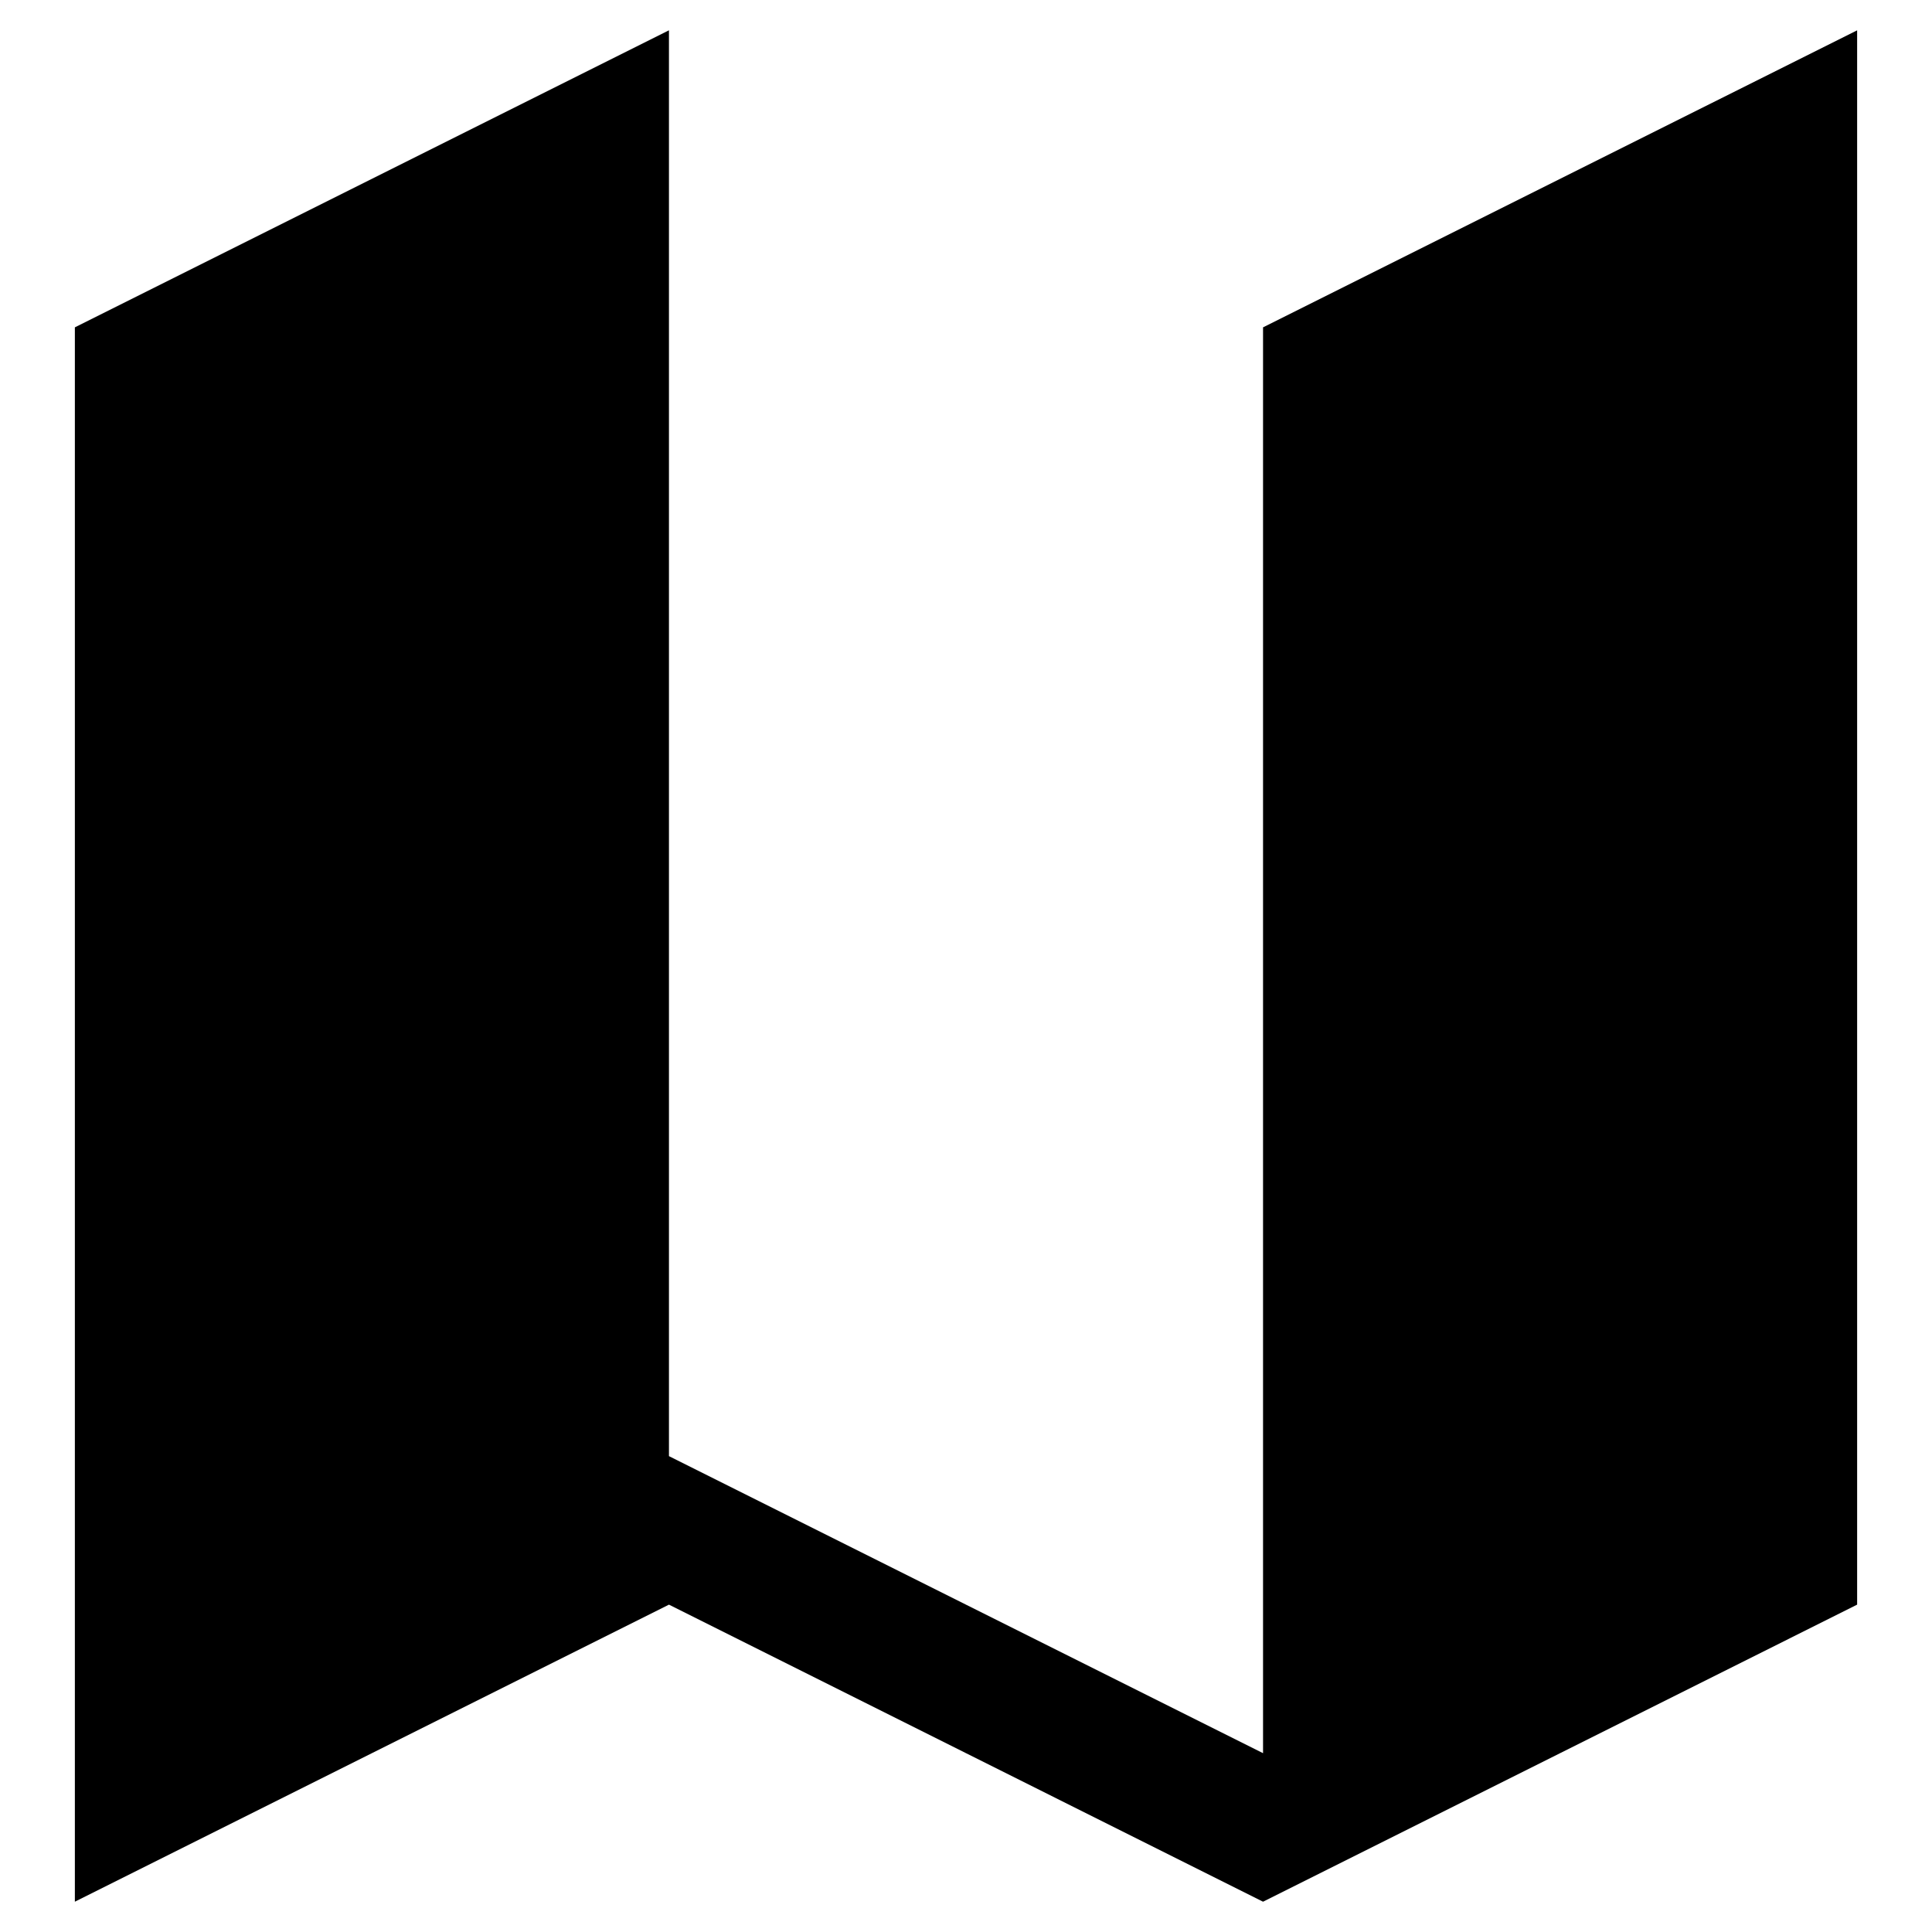 <?xml version="1.0" encoding="UTF-8"?>
<!-- Uploaded to: SVG Repo, www.svgrepo.com, Generator: SVG Repo Mixer Tools -->
<svg fill="#000000" width="800px" height="800px" version="1.1" viewBox="144 144 512 512" xmlns="http://www.w3.org/2000/svg">
 <path d="m478.72 230.75v377.86l-157.44-78.719v-377.86l-157.44 78.719v417.22l157.44-78.723 157.44 78.723 157.44-78.723v-417.21z"/>
</svg>